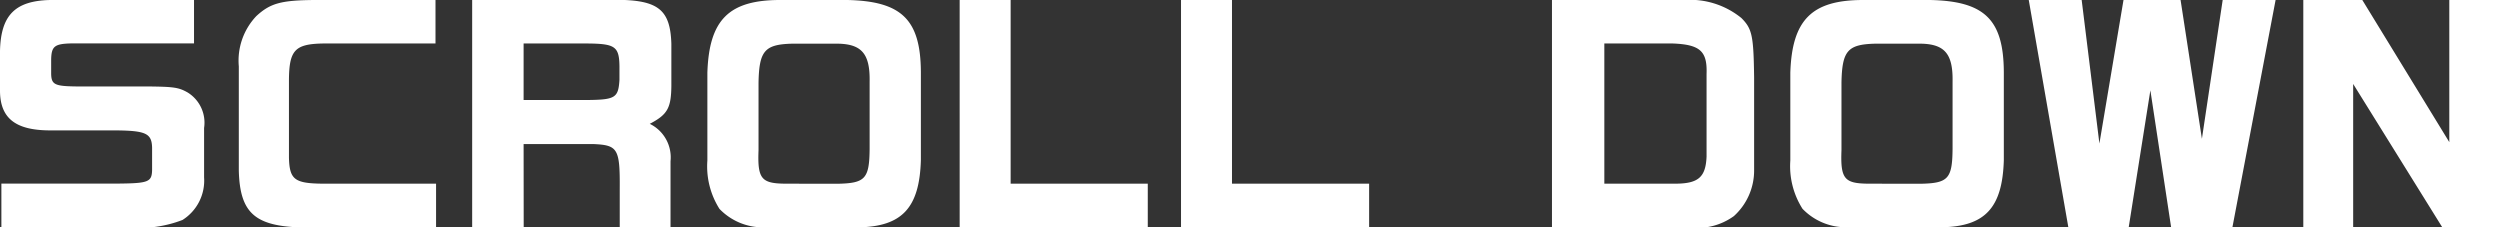 <svg xmlns="http://www.w3.org/2000/svg" width="108.288" height="9.852" viewBox="0 0 108.288 9.852">
  <rect x="0" y="0" width="108.288" height="9.852" fill="#333333" stroke="none"/>
  <path id="パス_54226" data-name="パス 54226" d="M-52.032-9.492c-1.524.036-2.136.66-2.172,2.208v1.74c.012,1.176.672,1.692,2.148,1.7h2.868c1.308.012,1.56.132,1.572.756v.96c-.012.516-.156.576-1.464.588h-5.064V.36h5.52A5.181,5.181,0,0,0-46.3.036a2.013,2.013,0,0,0,.936-1.848V-3.948a1.537,1.537,0,0,0-.708-1.536c-.4-.228-.612-.252-1.788-.264h-3.06c-.912-.012-1.056-.084-1.068-.54v-.624c.012-.576.144-.684.888-.7H-45.8V-9.492Zm11.448,0c-1.452.012-1.92.144-2.52.7a2.8,2.8,0,0,0-.756,2.172v4.512c.048,1.9.732,2.46,2.988,2.472h5.556v-1.9h-4.908c-1.224-.012-1.44-.18-1.464-1.128V-6.048c.012-1.272.264-1.536,1.464-1.56h4.884V-9.492Zm9.06,6.24H-28.5c1.056.048,1.152.192,1.14,1.944V.36h2.2V-2.508a1.614,1.614,0,0,0-.9-1.62c.768-.4.924-.684.936-1.632V-7.6c-.048-1.476-.564-1.9-2.436-1.9h-6.192V.36h2.232Zm2.784-4.356c1.176.012,1.356.132,1.368.984v.588c-.048.78-.18.864-1.392.876h-2.76V-7.608Zm14.424,1.236c-.012-2.28-.84-3.072-3.2-3.12h-2.892c-2.22,0-3.084.852-3.156,3.156v3.8A3.435,3.435,0,0,0-23.04-.444a2.61,2.61,0,0,0,1.92.8h4.128C-15.12.312-14.376-.5-14.316-2.556Zm-5.892,4.836c-1.02-.012-1.188-.216-1.14-1.452V-5.9c.024-1.392.264-1.668,1.452-1.7h1.824c1.176-.024,1.56.4,1.536,1.656v2.9c-.012,1.3-.192,1.488-1.392,1.512Zm15.72,0h-5.94V-9.492h-2.208V.36h8.148Zm9.588,0H-.84V-9.492H-3.048V.36H5.1ZM18.984.36A2.7,2.7,0,0,0,20.9-.132a2.658,2.658,0,0,0,.876-1.98v-4.02c-.024-1.812-.084-2.112-.552-2.58a3.526,3.526,0,0,0-2.472-.78H13.02V.36Zm-.72-7.968c1.176.048,1.488.336,1.452,1.32v3.576c-.036.9-.36,1.176-1.368,1.176h-3.06V-7.608ZM32.592-6.372c-.012-2.28-.84-3.072-3.2-3.12H26.5c-2.22,0-3.084.852-3.156,3.156v3.8a3.435,3.435,0,0,0,.528,2.088,2.61,2.61,0,0,0,1.92.8h4.128C31.788.312,32.532-.5,32.592-2.556ZM26.7-1.536c-1.02-.012-1.188-.216-1.14-1.452V-5.9c.024-1.392.264-1.668,1.452-1.7h1.824c1.176-.024,1.56.4,1.536,1.656v2.9c-.012,1.3-.192,1.488-1.392,1.512ZM38.94-5.58l.9,5.94h2.652l1.872-9.852H42.072l-.9,6.012-.924-6.012H37.776L36.732-3.276l-.768-6.216H33.672L35.388.36H38Zm8.784-.276L51.588.36h2.5V-9.492h-2.2v6.156L48.12-9.492H45.564V.36h2.16Z" transform="translate(54.204 9.492)" fill="#fff"/>
</svg>
